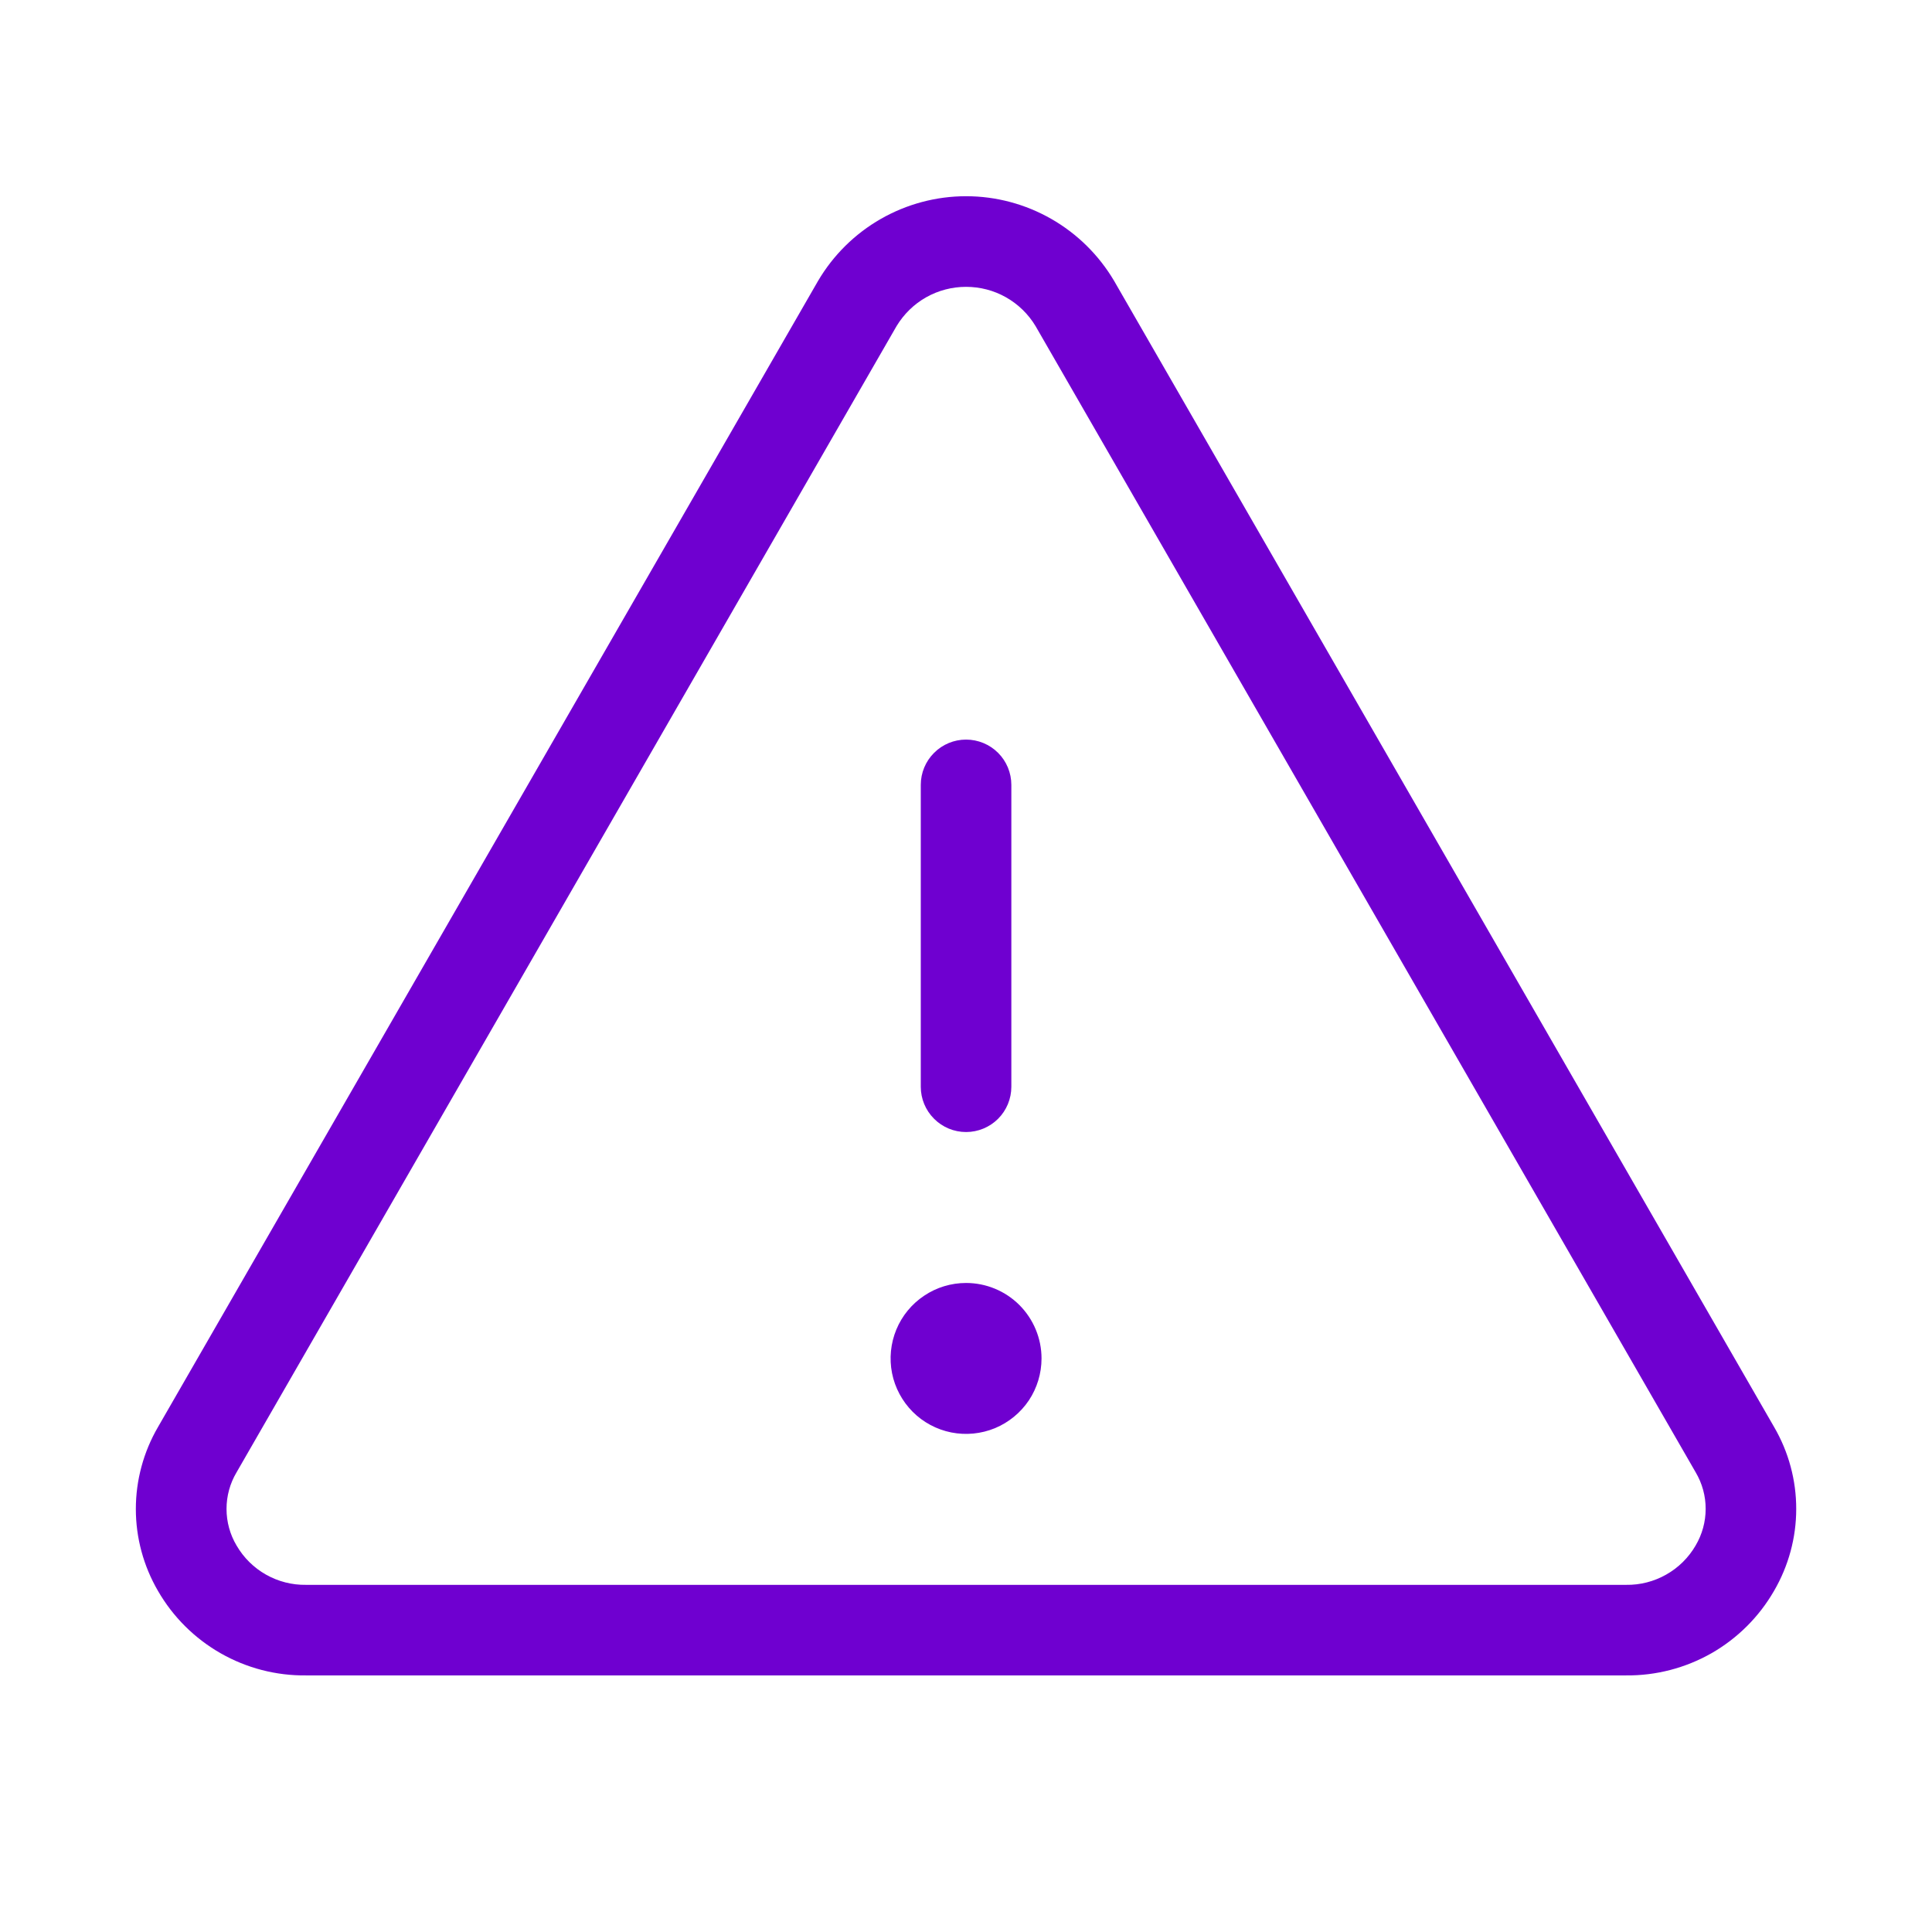 <svg width="32" height="32" viewBox="0 0 32 32" fill="none" xmlns="http://www.w3.org/2000/svg">
<path d="M29.385 23.636L18.453 4.652C18.201 4.226 17.843 3.872 17.413 3.626C16.983 3.38 16.497 3.25 16.001 3.25C15.506 3.25 15.019 3.38 14.589 3.626C14.159 3.872 13.801 4.226 13.55 4.652L2.617 23.636C2.377 24.048 2.25 24.517 2.25 24.994C2.25 25.471 2.377 25.939 2.617 26.351C2.865 26.781 3.223 27.137 3.654 27.383C4.085 27.629 4.574 27.756 5.07 27.75H26.933C27.428 27.755 27.916 27.628 28.347 27.383C28.777 27.137 29.135 26.781 29.383 26.351C29.623 25.939 29.751 25.471 29.751 24.994C29.752 24.517 29.625 24.048 29.385 23.636ZM28.084 25.6C27.967 25.801 27.799 25.967 27.596 26.081C27.394 26.195 27.165 26.254 26.933 26.25H5.07C4.838 26.254 4.608 26.195 4.406 26.081C4.204 25.967 4.036 25.801 3.919 25.6C3.809 25.416 3.752 25.206 3.752 24.992C3.752 24.779 3.809 24.569 3.919 24.385L14.85 5.401C14.97 5.203 15.138 5.038 15.34 4.924C15.542 4.81 15.77 4.751 16.001 4.751C16.233 4.751 16.461 4.81 16.662 4.924C16.864 5.038 17.033 5.203 17.152 5.401L28.085 24.385C28.194 24.569 28.252 24.779 28.251 24.993C28.251 25.206 28.193 25.416 28.084 25.6ZM15.251 18V13C15.251 12.801 15.33 12.61 15.471 12.47C15.611 12.329 15.802 12.25 16.001 12.25C16.2 12.25 16.391 12.329 16.532 12.47C16.672 12.61 16.751 12.801 16.751 13V18C16.751 18.199 16.672 18.39 16.532 18.53C16.391 18.671 16.2 18.75 16.001 18.75C15.802 18.75 15.611 18.671 15.471 18.53C15.33 18.39 15.251 18.199 15.251 18ZM17.251 22.5C17.251 22.747 17.178 22.989 17.041 23.195C16.903 23.4 16.708 23.56 16.48 23.655C16.251 23.749 16 23.774 15.757 23.726C15.515 23.678 15.292 23.559 15.117 23.384C14.943 23.209 14.823 22.986 14.775 22.744C14.727 22.501 14.752 22.25 14.846 22.022C14.941 21.793 15.101 21.598 15.307 21.461C15.512 21.323 15.754 21.25 16.001 21.25C16.333 21.25 16.651 21.382 16.885 21.616C17.119 21.851 17.251 22.169 17.251 22.5Z" fill="#6F00D0"/>
</svg>
